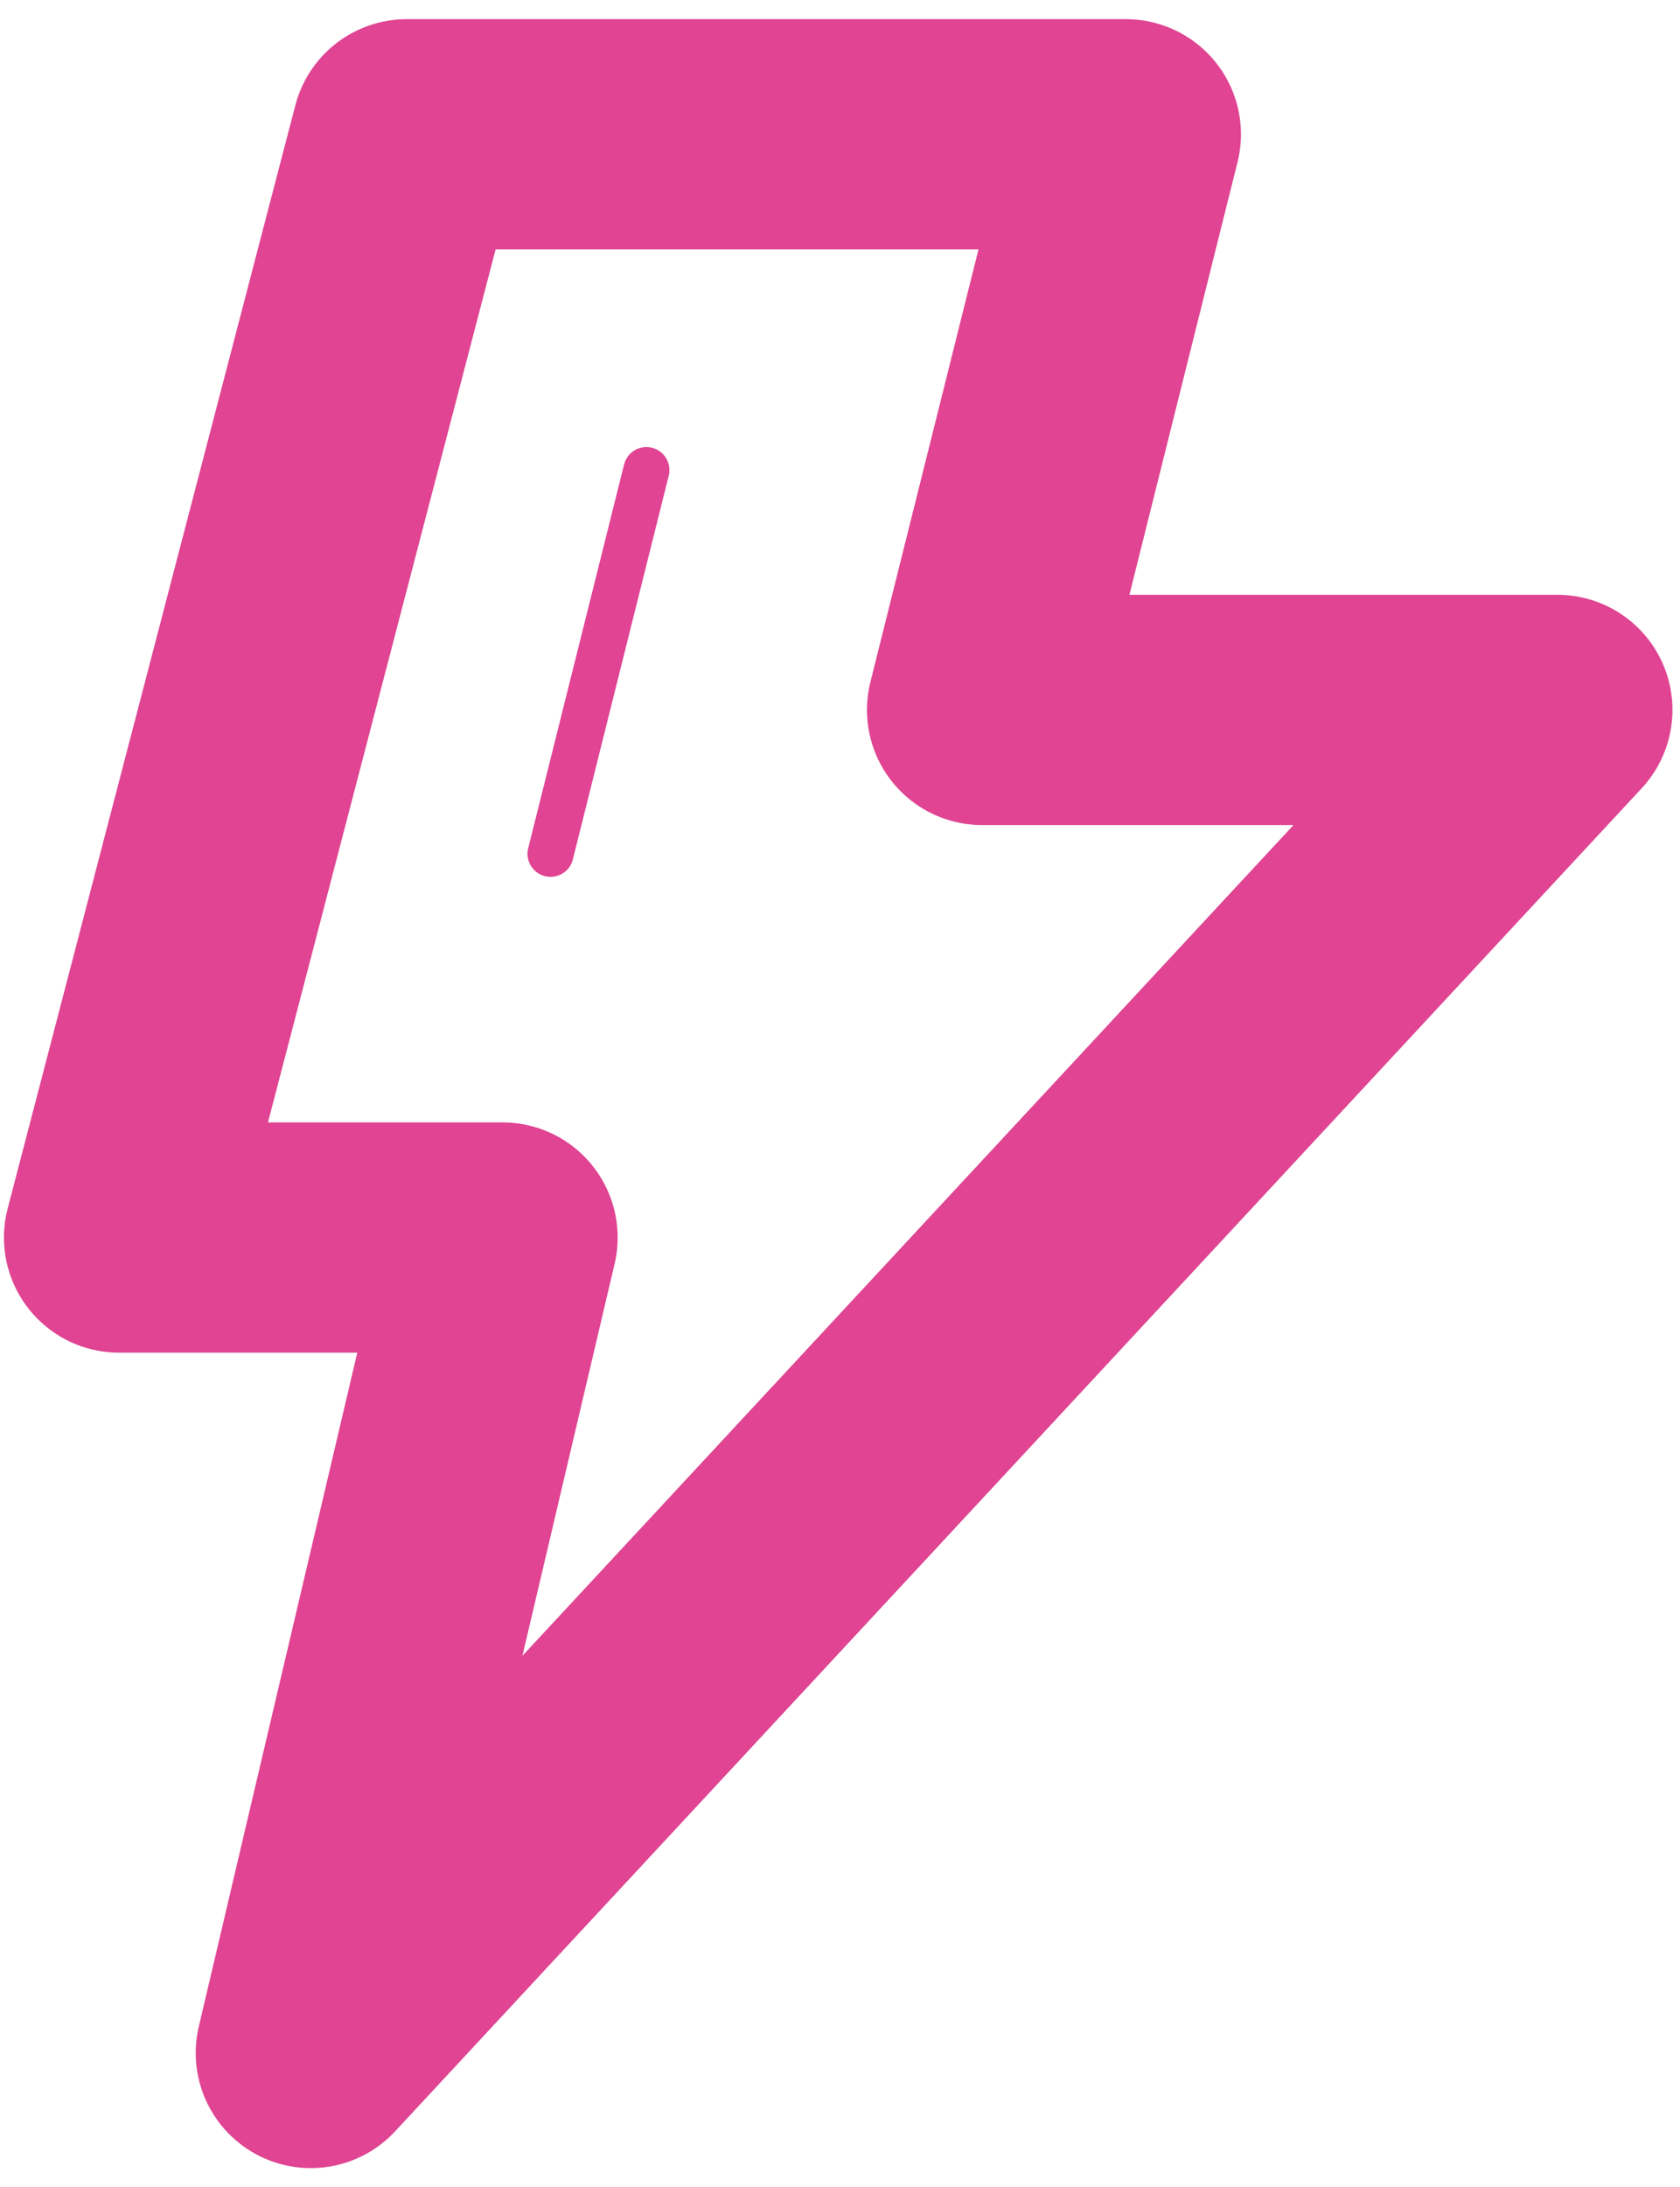 <svg xmlns="http://www.w3.org/2000/svg" width="73" height="95" viewBox="0 0 73 95" fill="none"><path d="M48.922 5.833H17.672L5.172 53.75H21.838L13.505 89.167L67.672 30.834H42.672L48.922 5.833Z" stroke="#E04492" stroke-width="10" stroke-linecap="round" stroke-linejoin="round"></path><path d="M28.088 20.417L23.922 37.084" stroke="#E04492" stroke-width="2" stroke-linecap="round"></path></svg>